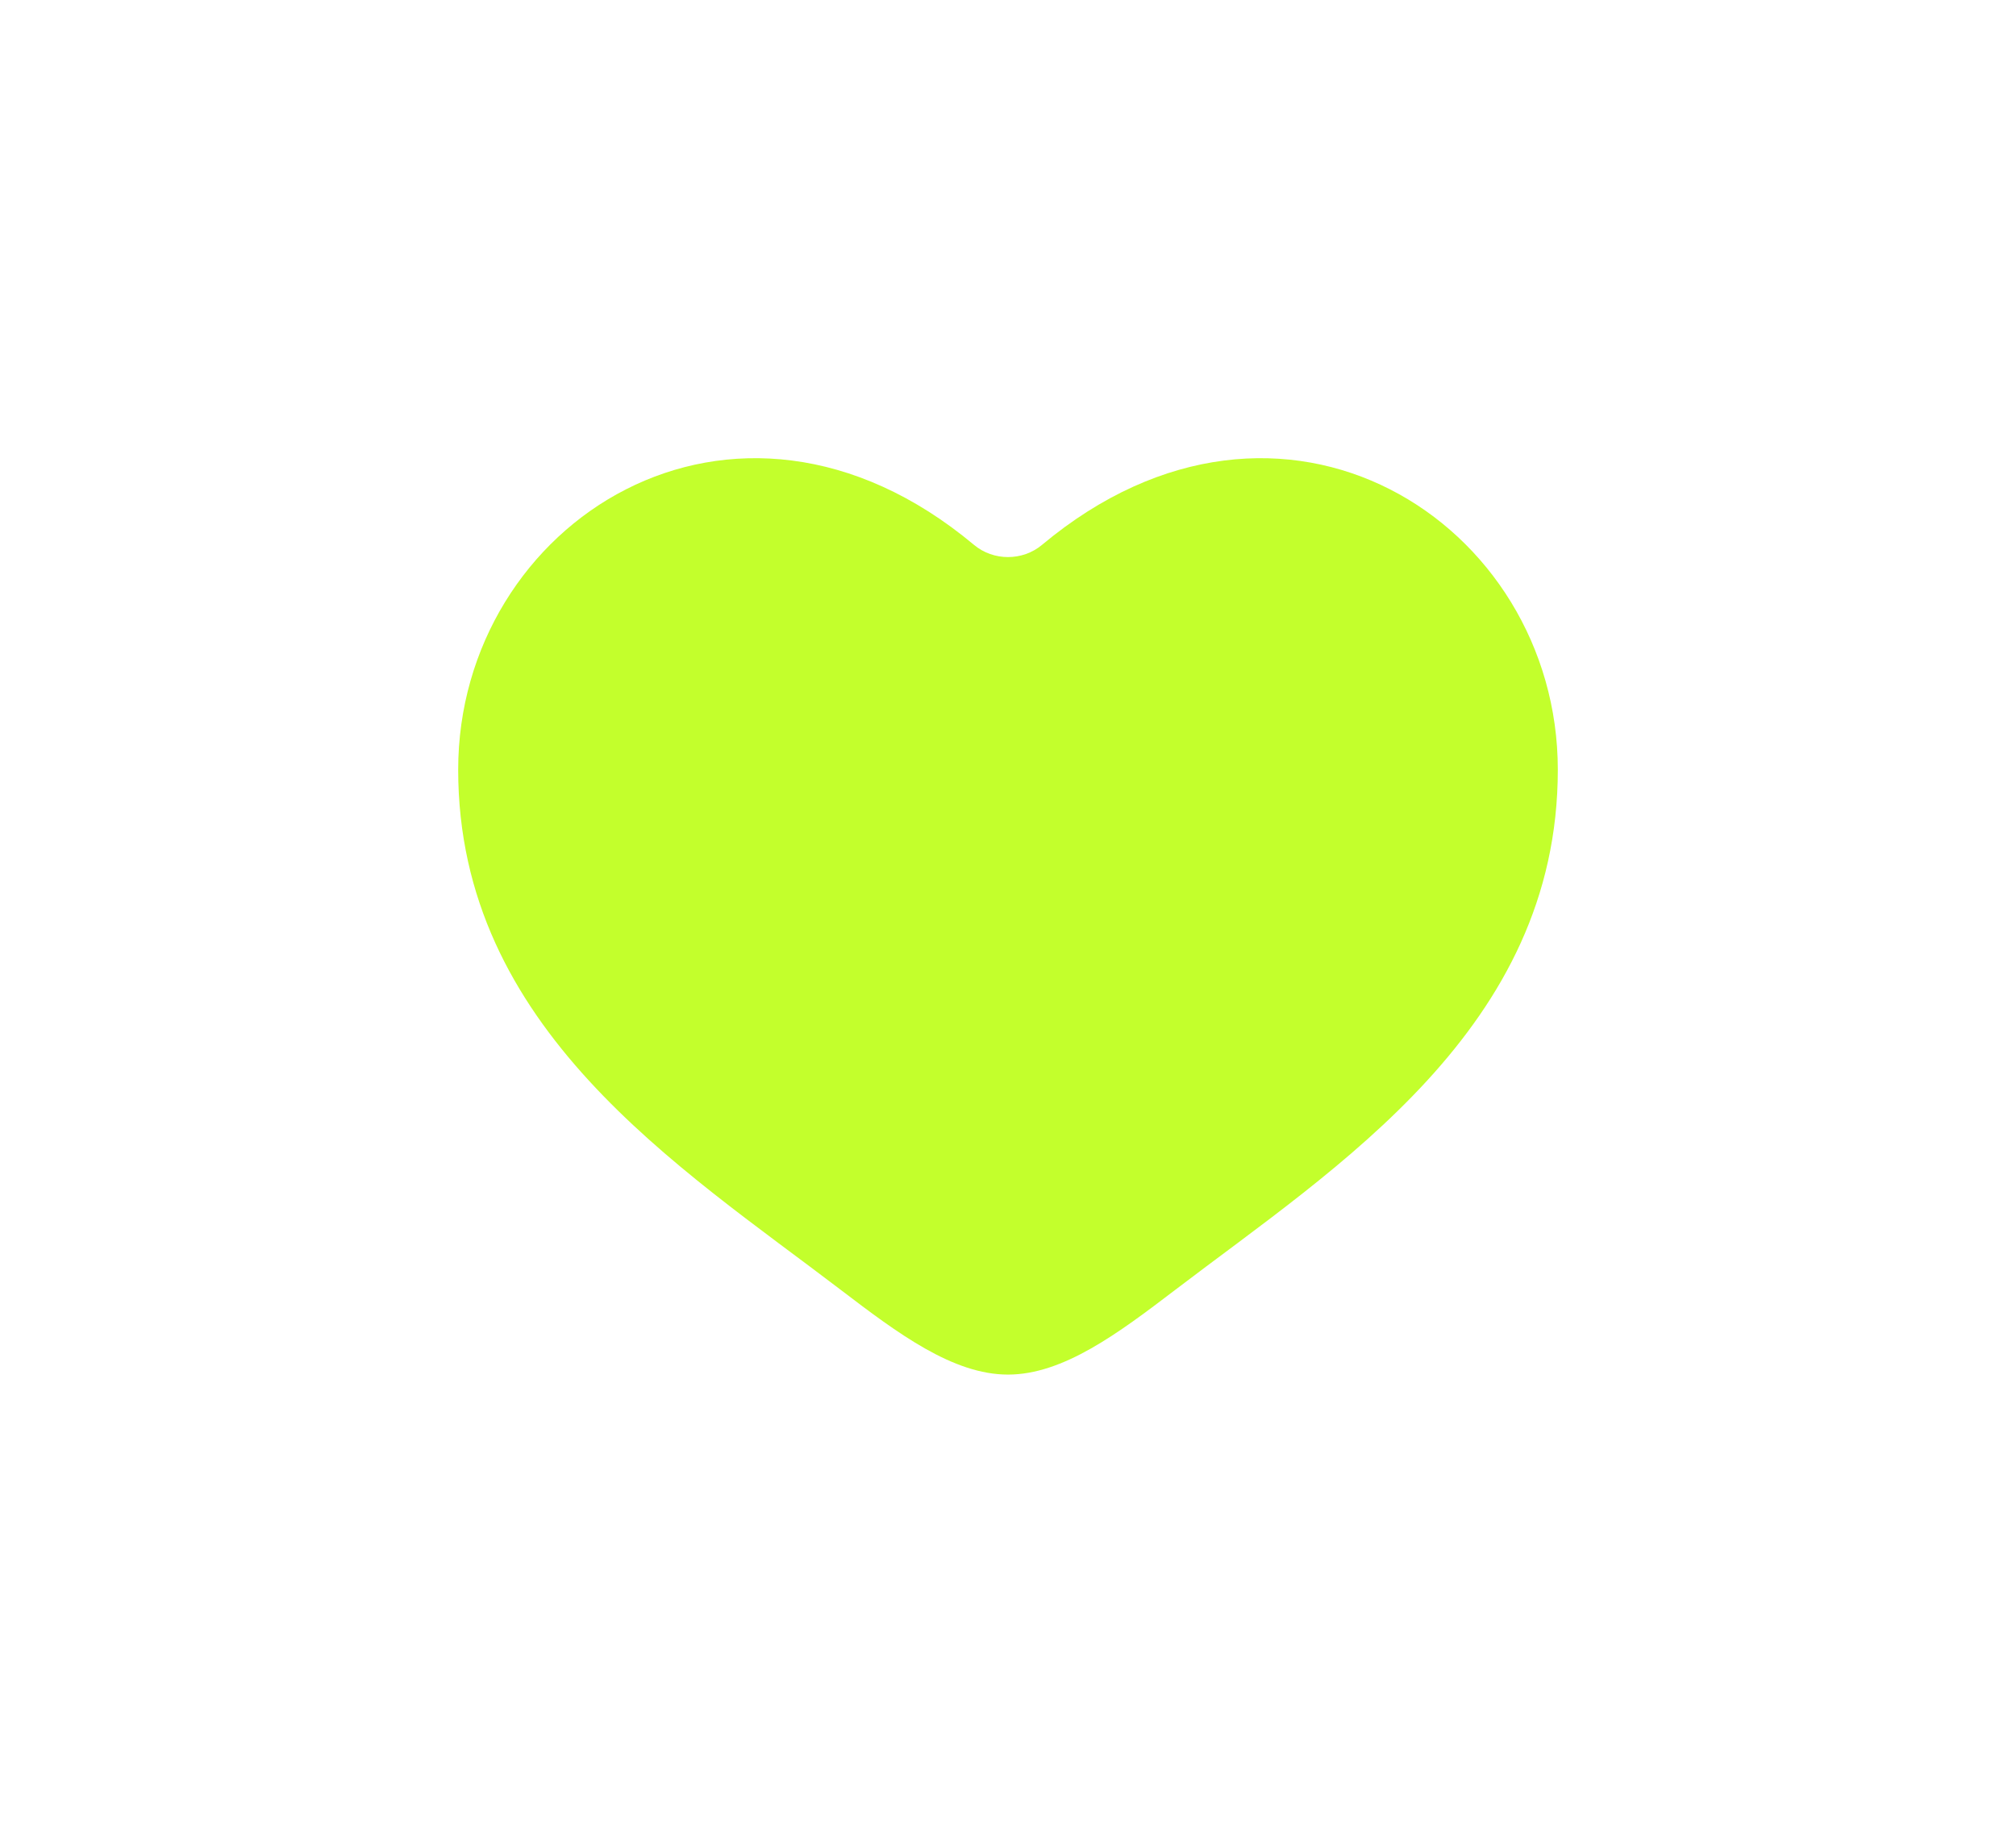 <?xml version="1.0" encoding="UTF-8"?> <svg xmlns="http://www.w3.org/2000/svg" width="44" height="40" viewBox="0 0 44 40" fill="none"><g filter="url(#filter0_d_1050_298)"><path d="M10 16.799C10 22.448 14.823 25.459 18.354 28.154C19.6 29.105 20.8 30 22 30C23.2 30 24.4 29.105 25.646 28.154C29.177 25.459 34 22.448 34 16.799C34 11.406 27.986 7.51 22.743 11.891C22.318 12.247 21.682 12.247 21.257 11.891C16.014 7.51 10 11.406 10 16.799Z" fill="#C3FF2C"></path></g><defs><filter id="filter0_d_1050_298" x="0" y="0" width="44" height="40" filterUnits="userSpaceOnUse" color-interpolation-filters="sRGB"><feFlood flood-opacity="0" result="BackgroundImageFix"></feFlood><feColorMatrix in="SourceAlpha" type="matrix" values="0 0 0 0 0 0 0 0 0 0 0 0 0 0 0 0 0 0 127 0" result="hardAlpha"></feColorMatrix><feOffset></feOffset><feGaussianBlur stdDeviation="5"></feGaussianBlur><feComposite in2="hardAlpha" operator="out"></feComposite><feColorMatrix type="matrix" values="0 0 0 0 0.725 0 0 0 0 1 0 0 0 0 0.037 0 0 0 1 0"></feColorMatrix><feBlend mode="normal" in2="BackgroundImageFix" result="effect1_dropShadow_1050_298"></feBlend><feBlend mode="normal" in="SourceGraphic" in2="effect1_dropShadow_1050_298" result="shape"></feBlend></filter></defs></svg> 